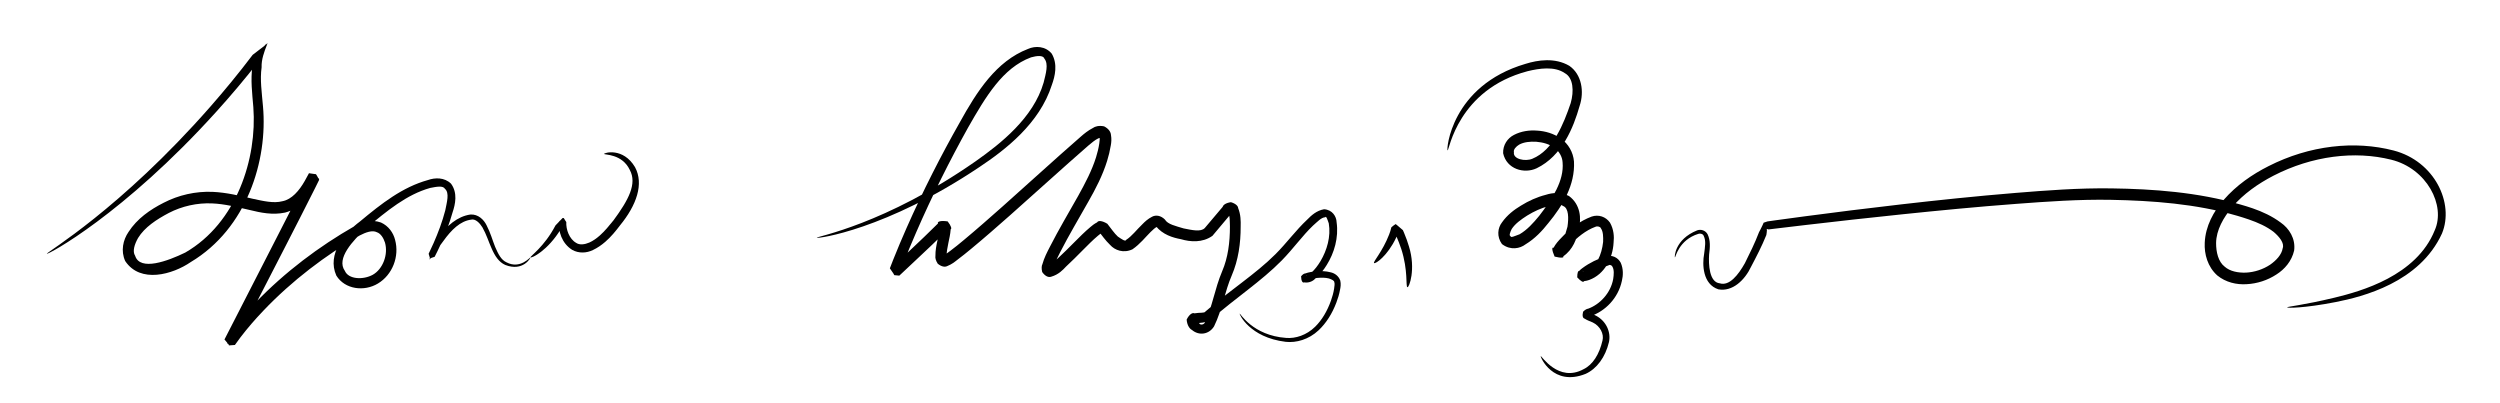<?xml version="1.0" encoding="UTF-8"?>
<svg width="564" height="91" version="1.1" viewBox="0 0 149.23 24.077" xmlns="http://www.w3.org/2000/svg" xmlns:cc="http://creativecommons.org/ns#" xmlns:dc="http://purl.org/dc/elements/1.1/" xmlns:rdf="http://www.w3.org/1999/02/22-rdf-syntax-ns#">
 <g transform="translate(235.26 -89.109)">
  <path d="m-232.47 104.26c-0.048-0.076 4.377-2.641 9.771-8.79 0.827-0.944 1.679-1.974 2.523-3.089 0.254-0.194 0.522-0.401 0.776-0.595v-2e-6c0.025-0.024 0.049-0.047 0.074-0.071l1e-5 -2e-6c0.011-0.01 0.02-0.021 0.033-0.028 5e-5 0.009-2e-3 0.014-3e-3 0.02-9e-3 0.026-0.019 0.051-0.029 0.076-0.171 0.433-0.335 0.878-0.319 1.344-0.103 0.737 0.011 1.492 0.082 2.33 0.293 3.237-0.97 7.295-4.306 9.291h-1e-5c-1.089 0.749-3.016 1.298-3.918-0.057-0.277-0.605-0.128-1.263 0.197-1.736 0.513-0.796 1.295-1.337 2.095-1.742 0.89-0.461 1.906-0.695 2.93-0.652 0.832 0.038 1.618 0.232 2.39 0.412 0.63 0.135 1.243 0.285 1.771 0.147h1e-5c0.559-0.105 1.004-0.631 1.333-1.209 0.082-0.152 0.166-0.307 0.253-0.463v-1e-6c0.12 0.023 0.244 0.041 0.373 0.054l1e-5 2e-6c0.014-5.38e-4 0.027-0.001 0.042-0.001 0.028 0.039 0.047 0.074 0.069 0.11 0.042 0.078 0.083 0.154 0.125 0.23-0.072 0.15-0.146 0.297-0.219 0.444l-0.045 0.09c-0.567 1.131-1.149 2.264-1.715 3.368-0.709 1.384-1.417 2.757-2.111 4.101h-1e-5c4e-3 -7e-3 -0.744 1.44-0.74 1.432 6e-3 -0.011-0.219 0.423-0.213 0.411h-1e-5c-0.118-0.021-0.235-0.042-0.352-0.062h-1e-5l-0.052 6e-3c-6e-3 6.8e-4 -0.013 2e-3 -0.019 2e-3 -0.011-0.029-0.022-0.058-0.034-0.087-0.03-0.078-0.06-0.156-0.09-0.233 0.114-0.164 0.231-0.323 0.35-0.478 0.444-0.578 0.921-1.121 1.413-1.635 1.796-1.873 3.836-3.389 5.925-4.586 0.437-0.274 1.02-0.428 1.59-0.224 0.452 0.205 0.736 0.61 0.842 1.031 0.274 1-0.162 2.097-1.023 2.611-0.815 0.494-1.966 0.358-2.482-0.472-0.581-1.292 0.508-2.56 1.4-3.223 1.302-1.084 2.544-2.059 4.069-2.482 0.418-0.149 0.981-0.169 1.377 0.218 0.407 0.552 0.253 1.238 0.092 1.71-0.198 0.715-0.469 1.387-0.751 1.999-0.103 0.224-0.209 0.442-0.319 0.654h-1e-5c-0.091 0.031-0.182 0.062-0.273 0.093-0.016 0.022-0.032 0.045-0.048 0.067 0.179-0.449 0.356-0.88 0.531-1.293 0.506-0.72 1.149-1.279 1.925-1.39 0.468-0.03 0.804 0.315 0.961 0.635 0.242 0.463 0.359 0.913 0.512 1.29h1e-5c0.195 0.454 0.363 0.782 0.677 0.927 0.825 0.437 1.421-0.323 1.438-0.298 0.017 0.025-0.443 0.873-1.509 0.456-0.377-0.168-0.617-0.53-0.817-0.994-0.175-0.387-0.308-0.832-0.545-1.248-0.154-0.25-0.414-0.531-0.675-0.462-0.648 0.084-1.178 0.606-1.659 1.278v1e-5c-0.26 0.36-0.535 0.731-0.824 1.114l1.2e-4 -1.5e-4c0.01-0.025 0.02-0.053 0.029-0.078-0.026-0.091-0.053-0.184-0.082-0.278 0.103-0.209 0.202-0.424 0.299-0.644 0.265-0.604 0.516-1.26 0.694-1.946 0.094-0.484 0.261-1.042-0.016-1.283-0.12-0.212-0.51-0.127-0.886-0.055-1.397 0.393-2.55 1.346-3.85 2.43-0.754 0.709-1.773 1.78-1.241 2.521 0.218 0.51 1.093 0.547 1.667 0.231 0.605-0.342 0.931-1.212 0.727-1.922-0.088-0.275-0.255-0.541-0.482-0.616-0.272-0.142-0.665 5e-3 -1.031 0.194-2.035 1.184-4.018 2.673-5.756 4.499-0.477 0.501-0.936 1.028-1.359 1.583-0.114 0.149-0.224 0.3-0.33 0.453-0.087 6e-3 -0.174 0.013-0.26 0.019-0.032 2e-3 -0.063 5e-3 -0.095 7e-3 -3e-3 -6e-3 -6e-3 -0.013-8e-3 -0.019-7e-3 -0.018-0.015-0.035-0.022-0.052v-1e-5c-0.079-0.094-0.159-0.189-0.238-0.283h-1e-5c9e-3 -0.018 0.202-0.393 0.211-0.412 0.01-0.02 0.726-1.414 0.736-1.434v-1e-5c-0.335 0.653 2.438-4.757 2.103-4.104 0.564-1.103 1.146-2.236 1.71-3.363-1e-4 2.1e-4 0.045-0.09 0.045-0.089 0.073-0.146 0.145-0.291 0.215-0.435 0.082-0.008 0.164-0.016 0.245-0.023 0.039-0.002 0.079-0.002 0.114-0.005 2e-3 0.01 8e-3 0.023 0.014 0.035l1e-5 6e-6c0.089 0.077 0.176 0.16 0.259 0.249 1e-5 6e-6 1e-5 7e-6 1e-5 7e-6 -0.083 0.147-0.165 0.298-0.247 0.451-0.358 0.695-0.957 1.337-1.79 1.556-0.742 0.158-1.458 6e-3 -2.085-0.149-0.782-0.179-1.525-0.369-2.264-0.399-0.899-0.041-1.8 0.164-2.586 0.569-0.745 0.394-1.44 0.85-1.838 1.495-0.207 0.368-0.351 0.799-0.174 1.064 0.295 0.929 1.95 0.313 2.993-0.194 3.076-1.776 4.294-5.625 4.062-8.681-0.067-0.816-0.172-1.617-0.055-2.455 0.15-0.49 0.469-0.91 0.779-1.28 0.018-0.021 0.036-0.042 0.053-0.064 4e-3 -0.004 8e-3 -9e-3 0.011-0.014-0.01 0.006-0.015 0.02-0.022 0.032l-1e-5 3e-6c-0.016 0.028-0.031 0.057-0.046 0.086v3e-6c-0.114 0.301-0.226 0.596-0.345 0.89-0.866 1.115-1.739 2.144-2.588 3.082-5.527 6.116-10.073 8.555-10.121 8.478z"/>
  <path d="m-203.59 104.47c-0.044-0.064 0.813-0.613 1.487-1.904 0.131-0.129 0.261-0.281 0.426-0.443 0.026-4e-3 0.061-0.011 0.08 0.018 0.054 0.087 0.095 0.163 0.14 0.221-0.021 0.44 0.173 1.013 0.598 1.249 0.198 0.134 0.506 0.094 0.783-0.027 0.221-0.101 0.424-0.244 0.619-0.417 0.298-0.264 0.568-0.595 0.819-0.907 0.892-1.212 1.418-2.182 0.973-3.006h-1e-5c-0.463-0.981-1.529-0.89-1.534-0.959-4e-3 -0.069 1.134-0.403 1.845 0.791v1e-6c0.54 1.001 0.091 2.272-0.896 3.476-0.247 0.328-0.533 0.681-0.878 0.98-0.224 0.195-0.468 0.363-0.737 0.491-0.384 0.189-0.851 0.209-1.241-0.01-0.62-0.39-0.846-1.12-0.774-1.7 0.056-0.059 0.118-0.102 0.161-0.13 0.015-9e-3 0.012 0.021 0.019 0.051-0.017 0.168-0.026 0.334-0.065 0.511-0.809 1.341-1.778 1.778-1.823 1.715z"/>
  <path d="m-186.51 103.3c-0.023-0.073 4.063-0.781 9.479-4.559 1.499-1.055 3.457-2.594 4.068-4.706 0.129-0.526 0.308-1.108 0.041-1.431-0.073-0.215-0.465-0.164-0.795-0.071-1.686 0.623-2.706 2.35-3.756 4.19-1.083 1.947-2.135 4.04-3.103 6.266-0.265 0.61-0.525 1.232-0.772 1.862-0.066 0.168-0.13 0.336-0.193 0.505-0.105-0.014-0.209-0.028-0.314-0.042h-1e-5c-0.026 8.5e-4 -0.063 2e-3 -0.088 3e-3 -9e-3 -0.021-0.016-0.043-0.025-0.064-2.4e-4 -6e-4 -0.064-0.163-0.064-0.164 6e-3 -5e-3 0.262-0.248 0.268-0.253h1e-5c0.28-0.265 0.561-0.531 0.843-0.799v-1e-5c0.548-0.521 1.115-1.052 1.652-1.591-0.056-0.103 0.145-0.189 0.578-0.122 0.215 0.273 0.251 0.45 0.18 0.468v1e-5c-0.021 0.307-0.09 0.577-0.139 0.822v1e-5c-0.052 0.283-0.113 0.539-0.102 0.766 0.022 0.079 3e-3 0.105-0.011 0.046-0.129-0.069-0.169-0.104-0.179-0.074 0.107-0.031 0.228-0.144 0.399-0.264 0.275-0.204 0.543-0.424 0.815-0.651 0.776-0.646 1.534-1.314 2.309-2.001 1.529-1.356 3.064-2.769 4.664-4.163 0.207-0.184 0.443-0.374 0.73-0.523 0.129-0.096 0.362-0.163 0.67-0.1 0.264 0.132 0.398 0.328 0.411 0.51 0.042 0.238 0.024 0.451-0.01 0.628-0.051 0.315-0.126 0.622-0.219 0.923-0.269 0.868-0.688 1.674-1.117 2.426-0.581 1.033-1.163 2.003-1.684 3.022-0.162 0.323-0.322 0.617-0.398 0.909-3e-3 0.092-0.033 0.114-0.028 0.044-0.137-0.144-0.203-0.202-0.259-0.164 0.143-1e-3 0.3-0.224 0.556-0.43 0.332-0.303 0.654-0.632 0.981-0.958 0.302-0.302 0.607-0.612 0.951-0.9h1e-5c0.104-0.091 0.233-0.193 0.401-0.279l1e-5 -1e-5c0.059-0.114 0.285-0.113 0.609 0.085 0.231 0.287 0.41 0.565 0.626 0.763 0.219 0.148 0.459 0.323 0.496 0.198 0.338-0.215 0.615-0.593 0.982-0.945v-1e-5c0.141-0.145 0.32-0.311 0.566-0.436 0.226-0.121 0.52-0.077 0.765 0.165h1e-5c0.168 0.291 0.65 0.388 1.119 0.532 0.51 0.1 1.023 0.225 1.262-0.022-2e-5 3e-5 1.072-1.27 1.072-1.269 0.025-0.107 0.186-0.232 0.489-0.275h2e-5c0.287 0.085 0.426 0.229 0.431 0.348 0.158 0.392 0.16 0.779 0.151 1.101 3e-3 0.999-0.136 2.004-0.531 2.921-0.413 0.945-0.567 2.041-1.056 3.04-0.293 0.483-0.896 0.581-1.325 0.214-0.112-0.053-0.286-0.251-0.312-0.617 0.161-0.327 0.36-0.431 0.465-0.372 0.332-0.061 0.597 5.5e-4 0.657-0.11 1.454-1.261 2.994-2.233 4.183-3.424 0.657-0.656 1.21-1.423 1.891-2.06 0.244-0.251 0.558-0.54 1.006-0.62 0.495 0.03 0.739 0.432 0.749 0.773 0.132 0.929-0.144 1.838-0.587 2.55-0.179 0.293-0.393 0.566-0.657 0.79-0.127 0.148-0.37 0.304-0.692 0.254-0.092 0.045-0.18-0.081-0.184-0.365 0.105-0.127 0.197-0.171 0.238-0.166 0.234-0.083 0.47-0.115 0.689-0.13 0.273-0.022 0.553-0.015 0.827 0.057 0.239 0.048 0.484 0.211 0.585 0.495 0.048 0.21 0.018 0.399-0.015 0.549-0.049 0.27-0.127 0.526-0.219 0.765-0.25 0.662-0.607 1.226-1.059 1.653h-1e-5c-0.59 0.555-1.336 0.759-1.964 0.69l-1e-5 -1e-5c-2.168-0.263-2.78-1.659-2.752-1.688 0.029-0.03 0.772 1.309 2.775 1.454h1e-5c0.561 0.047 1.223-0.162 1.736-0.669 0.405-0.4 0.719-0.931 0.943-1.558 0.08-0.227 0.148-0.464 0.186-0.707 0.019-0.155 0.049-0.295 0.013-0.392h-1e-5c-5e-3 -0.102-0.163-0.167-0.324-0.223-0.214-0.055-0.45-0.053-0.699-0.031-0.204 0.02-0.405 0.048-0.58 0.117-0.06 0.044-0.075 0.025-0.026-9e-3 -0.04-0.224-0.032-0.301-0.057-0.237 0.036 0.053 0.143-0.079 0.305-0.179 0.217-0.187 0.396-0.429 0.558-0.697 0.385-0.651 0.625-1.465 0.493-2.252-0.073-0.205-0.151-0.471-0.216-0.365-0.24 0.014-0.455 0.263-0.73 0.502-0.628 0.6-1.165 1.365-1.856 2.071-1.232 1.255-2.78 2.258-4.177 3.49-0.364 0.26-0.734 0.248-0.967 0.256-0.065 0.081-0.091 0.012 0.049-0.144-0.062-0.065 0.064-0.025 0.161 0.145 0.049 0.145 0.325 0.091 0.349-0.075 0.434-0.883 0.574-1.964 1.023-3.022 0.349-0.81 0.464-1.731 0.463-2.673-0.011-0.33 3e-3 -0.633-0.102-0.845-0.057-0.022-0.013-0.037 0.121 0.038h1e-5c0.118-0.053 0.145-0.011 0.058 0.031-5.6e-4 9.7e-4 -1.122 1.336-1.122 1.336-0.602 0.425-1.324 0.362-1.876 0.2-0.486-0.09-1.094-0.269-1.505-0.788l1e-5 1e-5c0.094 0.031 0.078 0.06 0.07 0.051-0.118 0.049-0.236 0.173-0.385 0.312-0.308 0.306-0.621 0.714-1.076 1.027-0.532 0.254-1.056 0.058-1.339-0.265-0.288-0.275-0.49-0.576-0.694-0.832 0.239 0.092 0.293 0.154 0.231 0.101h-1e-5c-0.077 0.035-0.16 0.107-0.265 0.192v1e-5c-0.309 0.258-0.598 0.555-0.903 0.86v1e-5c-0.322 0.323-0.651 0.66-1.002 0.982-0.177 0.191-0.439 0.47-0.873 0.597-0.167 0.062-0.369-0.026-0.544-0.277-0.054-0.229-0.031-0.388 0.01-0.46 0.109-0.393 0.286-0.732 0.449-1.046 0.534-1.047 1.119-2.026 1.694-3.049 0.413-0.744 0.814-1.506 1.06-2.291 0.085-0.272 0.152-0.547 0.194-0.825 0.02-0.157 0.04-0.288 0.015-0.381-0.029-0.027-8e-3 -0.048 0.054 0.016 0.042-0.025-0.013 0.029-0.133 0.06-0.198 0.097-0.386 0.255-0.587 0.426-1.591 1.385-3.127 2.795-4.665 4.154-0.777 0.686-1.542 1.358-2.33 2.01-0.275 0.228-0.554 0.454-0.845 0.671-0.139 0.11-0.318 0.254-0.573 0.355h-1e-5c-0.147 0.08-0.359 0.044-0.579-0.138-0.124-0.195-0.155-0.357-0.138-0.453-5e-3 -0.34 0.06-0.646 0.117-0.916v-1e-5c0.053-0.275 0.12-0.514 0.131-0.732-0.063-0.1 5.5e-4 -0.078 0.117 0.129 0.33-2e-3 0.411 0.055 0.268 0.039-0.55 0.548-1.124 1.08-1.671 1.597-0.284 0.267-0.566 0.533-0.848 0.797 6e-3 -5e-3 -0.275 0.258-0.269 0.252-2e-3 -1.5e-4 -0.214-0.021-0.216-0.021-0.028-3e-3 -0.057-5e-3 -0.084-8e-3 -0.018-0.032-0.035-0.064-0.052-0.096v-1e-5l-1e-5 -1e-5c-0.071-0.104-0.143-0.208-0.213-0.312 0.065-0.173 0.132-0.344 0.2-0.514 0.254-0.639 0.52-1.266 0.791-1.88 0.99-2.242 2.065-4.345 3.173-6.299 1.029-1.863 2.185-3.671 4.081-4.402 0.441-0.198 1.049-0.17 1.419 0.283 0.367 0.628 0.195 1.345 5e-3 1.867-0.732 2.3-2.769 3.867-4.318 4.897-5.579 3.743-9.687 4.294-9.71 4.221z"/>
  <path d="m-153.24 104.81c-0.074-0.07 0.502-0.678 0.895-1.69 0.055-0.141 0.105-0.291 0.138-0.442 0.081-0.074 0.169-0.14 0.258-0.194l2.2e-4 -5.8e-4c0.012 9e-3 0.024 0.019 0.036 0.028 0.029 0.024 0.059 0.048 0.088 0.073 0.102 0.085 0.204 0.172 0.306 0.261 0.023 0.051 0.045 0.102 0.068 0.155 0.119 0.28 0.218 0.556 0.297 0.826 0.418 1.345 0.01 2.468-0.097 2.425-0.107-0.043 0.052-0.988-0.363-2.279-0.086-0.252-0.184-0.51-0.297-0.776-0.021-0.05-0.042-0.099-0.064-0.147 0.015-0.107 0.028-0.212 0.038-0.315 3e-3 -0.029 6e-3 -0.059 8e-3 -0.088 1e-3 -0.011 2e-3 -0.023 4e-3 -0.035 0.078 0.073 0.138 0.134 0.189 0.181-0.049 0.185-0.116 0.356-0.189 0.51-0.521 1.098-1.242 1.579-1.316 1.508z"/>
  <path d="m-148.85 98.087c-0.085-0.017 0.204-3.858 4.646-5.166 0.746-0.234 1.761-0.386 2.62 0.116 0.743 0.514 0.899 1.545 0.616 2.39-0.371 1.304-1.046 2.989-2.565 3.725-0.747 0.351-1.795 0.055-2.002-0.896-0.019-0.49 0.26-0.9 0.648-1.095 0.435-0.226 0.919-0.291 1.376-0.256 0.488 0.027 0.993 0.171 1.426 0.475 0.438 0.313 0.733 0.812 0.779 1.369v3e-6c0.074 1.397-0.682 2.651-1.535 3.68-0.365 0.464-0.8 0.929-1.357 1.265-0.333 0.257-0.891 0.363-1.378 5e-3 -0.011-8e-3 -0.021-0.016-0.031-0.024-0.32-0.444-0.255-0.959 4e-3 -1.291 0.309-0.442 0.725-0.757 1.133-1.002 0.458-0.284 0.956-0.511 1.485-0.645 0.387-0.125 0.894-0.18 1.38 0.072 0.679 0.492 0.763 1.348 0.575 1.984-0.099 0.563-0.336 1.217-0.917 1.615l1e-5 1e-5c0.067 0.083-0.114 0.12-0.515 0.017l-1e-5 -2e-5c-0.173-0.394-0.168-0.581-0.065-0.523l1e-5 1e-5c0.135-0.248 0.307-0.435 0.459-0.59 0.507-0.543 1.11-1.013 1.82-1.276 0.405-0.137 0.841 3e-3 1.092 0.363 0.226 0.398 0.256 0.83 0.214 1.196-0.048 0.935-0.545 1.891-1.453 2.224-0.083 0.029-0.188 0.06-0.316 0.074-0.022 0.089-0.174 0.025-0.401-0.228l-1e-5 -2e-5c1e-3 -0.277 0.055-0.402 0.108-0.377 0.071-0.076 0.141-0.132 0.202-0.176 0.436-0.324 0.92-0.55 1.401-0.705 0.367-0.097 0.718 0.068 0.886 0.385 0.165 0.375 0.146 0.763 0.069 1.083-0.221 1.04-1.004 1.814-1.87 2.106-0.079 0.044-0.122 0.035-0.077 0.014v-1e-5c0.02-0.187 0.028-0.259-0.019-0.247h-1e-5c0.094 0.074 0.256 0.117 0.432 0.212 0.603 0.323 0.891 0.979 0.762 1.569-0.216 0.902-0.727 1.595-1.392 1.896-1.947 0.782-2.719-1.021-2.681-1.059 0.038-0.038 1.06 1.597 2.553 0.783 0.554-0.265 0.944-0.89 1.134-1.711 0.103-0.394-0.145-0.871-0.581-1.081-0.123-0.059-0.3-0.107-0.49-0.23h-1e-5c-0.103-0.026-0.148-0.171-0.087-0.412v-1e-5c0.127-0.13 0.24-0.175 0.292-0.176 0.705-0.253 1.35-0.928 1.504-1.766 0.041-0.273 0.065-0.552-0.043-0.741-0.023-0.077-0.154-0.138-0.215-0.092-0.432 0.15-0.858 0.356-1.225 0.64-0.051 0.041-0.093 0.073-0.117 0.103 6e-3 0.078-6e-3 0.015 0.017-0.195l-1e-5 -1e-5c-0.207-0.189-0.263-0.263-0.218-0.181l1e-5 1e-5c0.044-2e-3 0.105-0.025 0.188-0.051 0.602-0.163 0.931-0.945 1.013-1.706 0.01-0.312 5e-3 -0.619-0.133-0.813-0.032-0.1-0.212-0.144-0.324-0.091-0.579 0.212-1.091 0.631-1.559 1.125-0.146 0.162-0.281 0.301-0.349 0.443l1e-5 1e-5c0.068 0.126 5e-3 0.038-0.108-0.307v-2e-5c-0.33-0.045-0.408-0.1-0.264-0.066h1e-5c0.333-0.173 0.461-0.685 0.609-1.198 0.074-0.503 0.084-1.114-0.265-1.24-0.166-0.139-0.495-0.055-0.854 9e-3 -0.446 0.113-0.878 0.313-1.289 0.566-0.366 0.234-0.712 0.482-0.921 0.801-0.09 0.18-0.175 0.407-0.069 0.421-2.6e-4 3e-3 -3.8e-4 5e-3 -3.7e-4 8e-3 4.1e-4 0.118 0.281-0.022 0.54-0.115 0.445-0.258 0.818-0.668 1.17-1.099 0.784-1.014 1.496-2.096 1.397-3.197v-2e-6c-0.017-0.336-0.214-0.669-0.49-0.867-0.297-0.22-0.687-0.327-1.078-0.359-0.374-0.021-0.739 0.014-1.024 0.171-0.188 0.111-0.357 0.303-0.312 0.451-0.072 0.419 0.676 0.571 1.101 0.391 1.249-0.517 1.865-2.078 2.288-3.323 0.202-0.712 0.158-1.511-0.355-1.787-0.609-0.422-1.512-0.287-2.223-0.114-4.162 1.101-4.684 4.746-4.769 4.728z"/>
  <path d="m-135.28 104.48c-0.034-0.019-0.019-1.078 1.327-1.621 0.213-0.076 0.484-0.011 0.621 0.229 0.181 0.375 0.148 0.785 0.092 1.216-0.037 0.58 3e-3 1.657 0.64 1.717 0.569 0.172 1.094-0.491 1.496-1.203 0.284-0.571 0.601-1.209 0.844-1.851 0.075-0.141 0.149-0.281 0.21-0.417 0.016-0.034 0.032-0.068 0.046-0.103 6e-3 -0.014 0.011-0.027 0.015-0.041 6e-3 -4e-3 0.013-7e-3 0.018-9e-3 0.012-4e-3 0.033-0.011 0.045-0.015-0.013 4e-3 0.185-0.061 0.172-0.057 0.16-0.023 0.322-0.045 0.485-0.068 0.572-0.079 1.159-0.159 1.765-0.239 1.769-0.235 3.699-0.477 5.738-0.711h1e-5c2.124-0.244 4.451-0.49 6.829-0.684 1.806-0.147 3.76-0.298 5.708-0.27 2.484 0.035 5.143 0.223 7.707 0.964 0.24 0.068 0.483 0.142 0.726 0.226 0.587 0.204 1.162 0.467 1.677 0.851 0.499 0.345 0.895 0.955 0.801 1.667-0.142 0.632-0.568 1.122-1.056 1.43h-2e-6c-0.533 0.35-1.152 0.548-1.778 0.581-0.606 0.04-1.25-0.111-1.753-0.521-0.576-0.515-0.785-1.273-0.75-1.956 0.044-0.993 0.531-1.874 1.13-2.553 0.759-0.874 1.708-1.527 2.676-2.015h3e-6c2.453-1.248 5.149-1.538 7.468-0.935 2.45 0.639 3.634 3.149 2.888 4.952h-2e-6c-1.337 2.931-4.744 3.78-6.346 4.095-1.883 0.369-2.896 0.362-2.901 0.316-0.005-0.045 1.003-0.136 2.843-0.581 1.563-0.378 4.876-1.297 5.97-4.017-1e-6 0 0 0 0 0 0.669-1.488-0.473-3.69-2.594-4.215-2.178-0.544-4.721-0.235-7.035 0.956-1e-6 1e-6 -2e-6 1e-6 -2e-6 1e-6 -0.91 0.472-1.788 1.082-2.465 1.877-0.519 0.62-0.947 1.368-0.956 2.14-2e-3 0.544 0.132 1.121 0.514 1.412 0.314 0.279 0.798 0.373 1.275 0.355 0.504-0.028 1.008-0.19 1.433-0.471h3e-6c0.368-0.256 0.693-0.6 0.754-0.986 0.11-0.307-0.199-0.683-0.539-0.973-0.427-0.328-0.937-0.555-1.485-0.744-0.226-0.078-0.458-0.15-0.69-0.219-2.466-0.718-5.067-0.904-7.523-0.952-1.905-0.036-3.842 0.104-5.645 0.239-2.367 0.177-4.695 0.404-6.816 0.624-2.037 0.211-3.97 0.428-5.739 0.635-0.608 0.071-1.194 0.14-1.767 0.21 0.025-3e-3 -0.51 0.062-0.485 0.059-0.028-8e-3 -0.056-0.015-0.084-0.023-7e-3 -2e-3 -0.015-4e-3 -0.022-6e-3 -2e-3 -1e-3 -5e-3 -3e-3 -7e-3 -4e-3 3e-3 0.01 5e-3 0.016 6e-3 0.023 4e-3 0.018 7e-3 0.036 8e-3 0.054v1e-5c-5e-3 0.105-0.019 0.2-0.034 0.289-0.268 0.667-0.604 1.309-0.902 1.875-0.381 0.817-1.117 1.522-1.96 1.368-0.941-0.304-0.969-1.49-0.852-2.115 0.055-0.437 0.119-0.778-0.022-1.07-0.038-0.122-0.207-0.169-0.32-0.128-1.184 0.364-1.368 1.43-1.402 1.411z"/>
 </g>
</svg>
